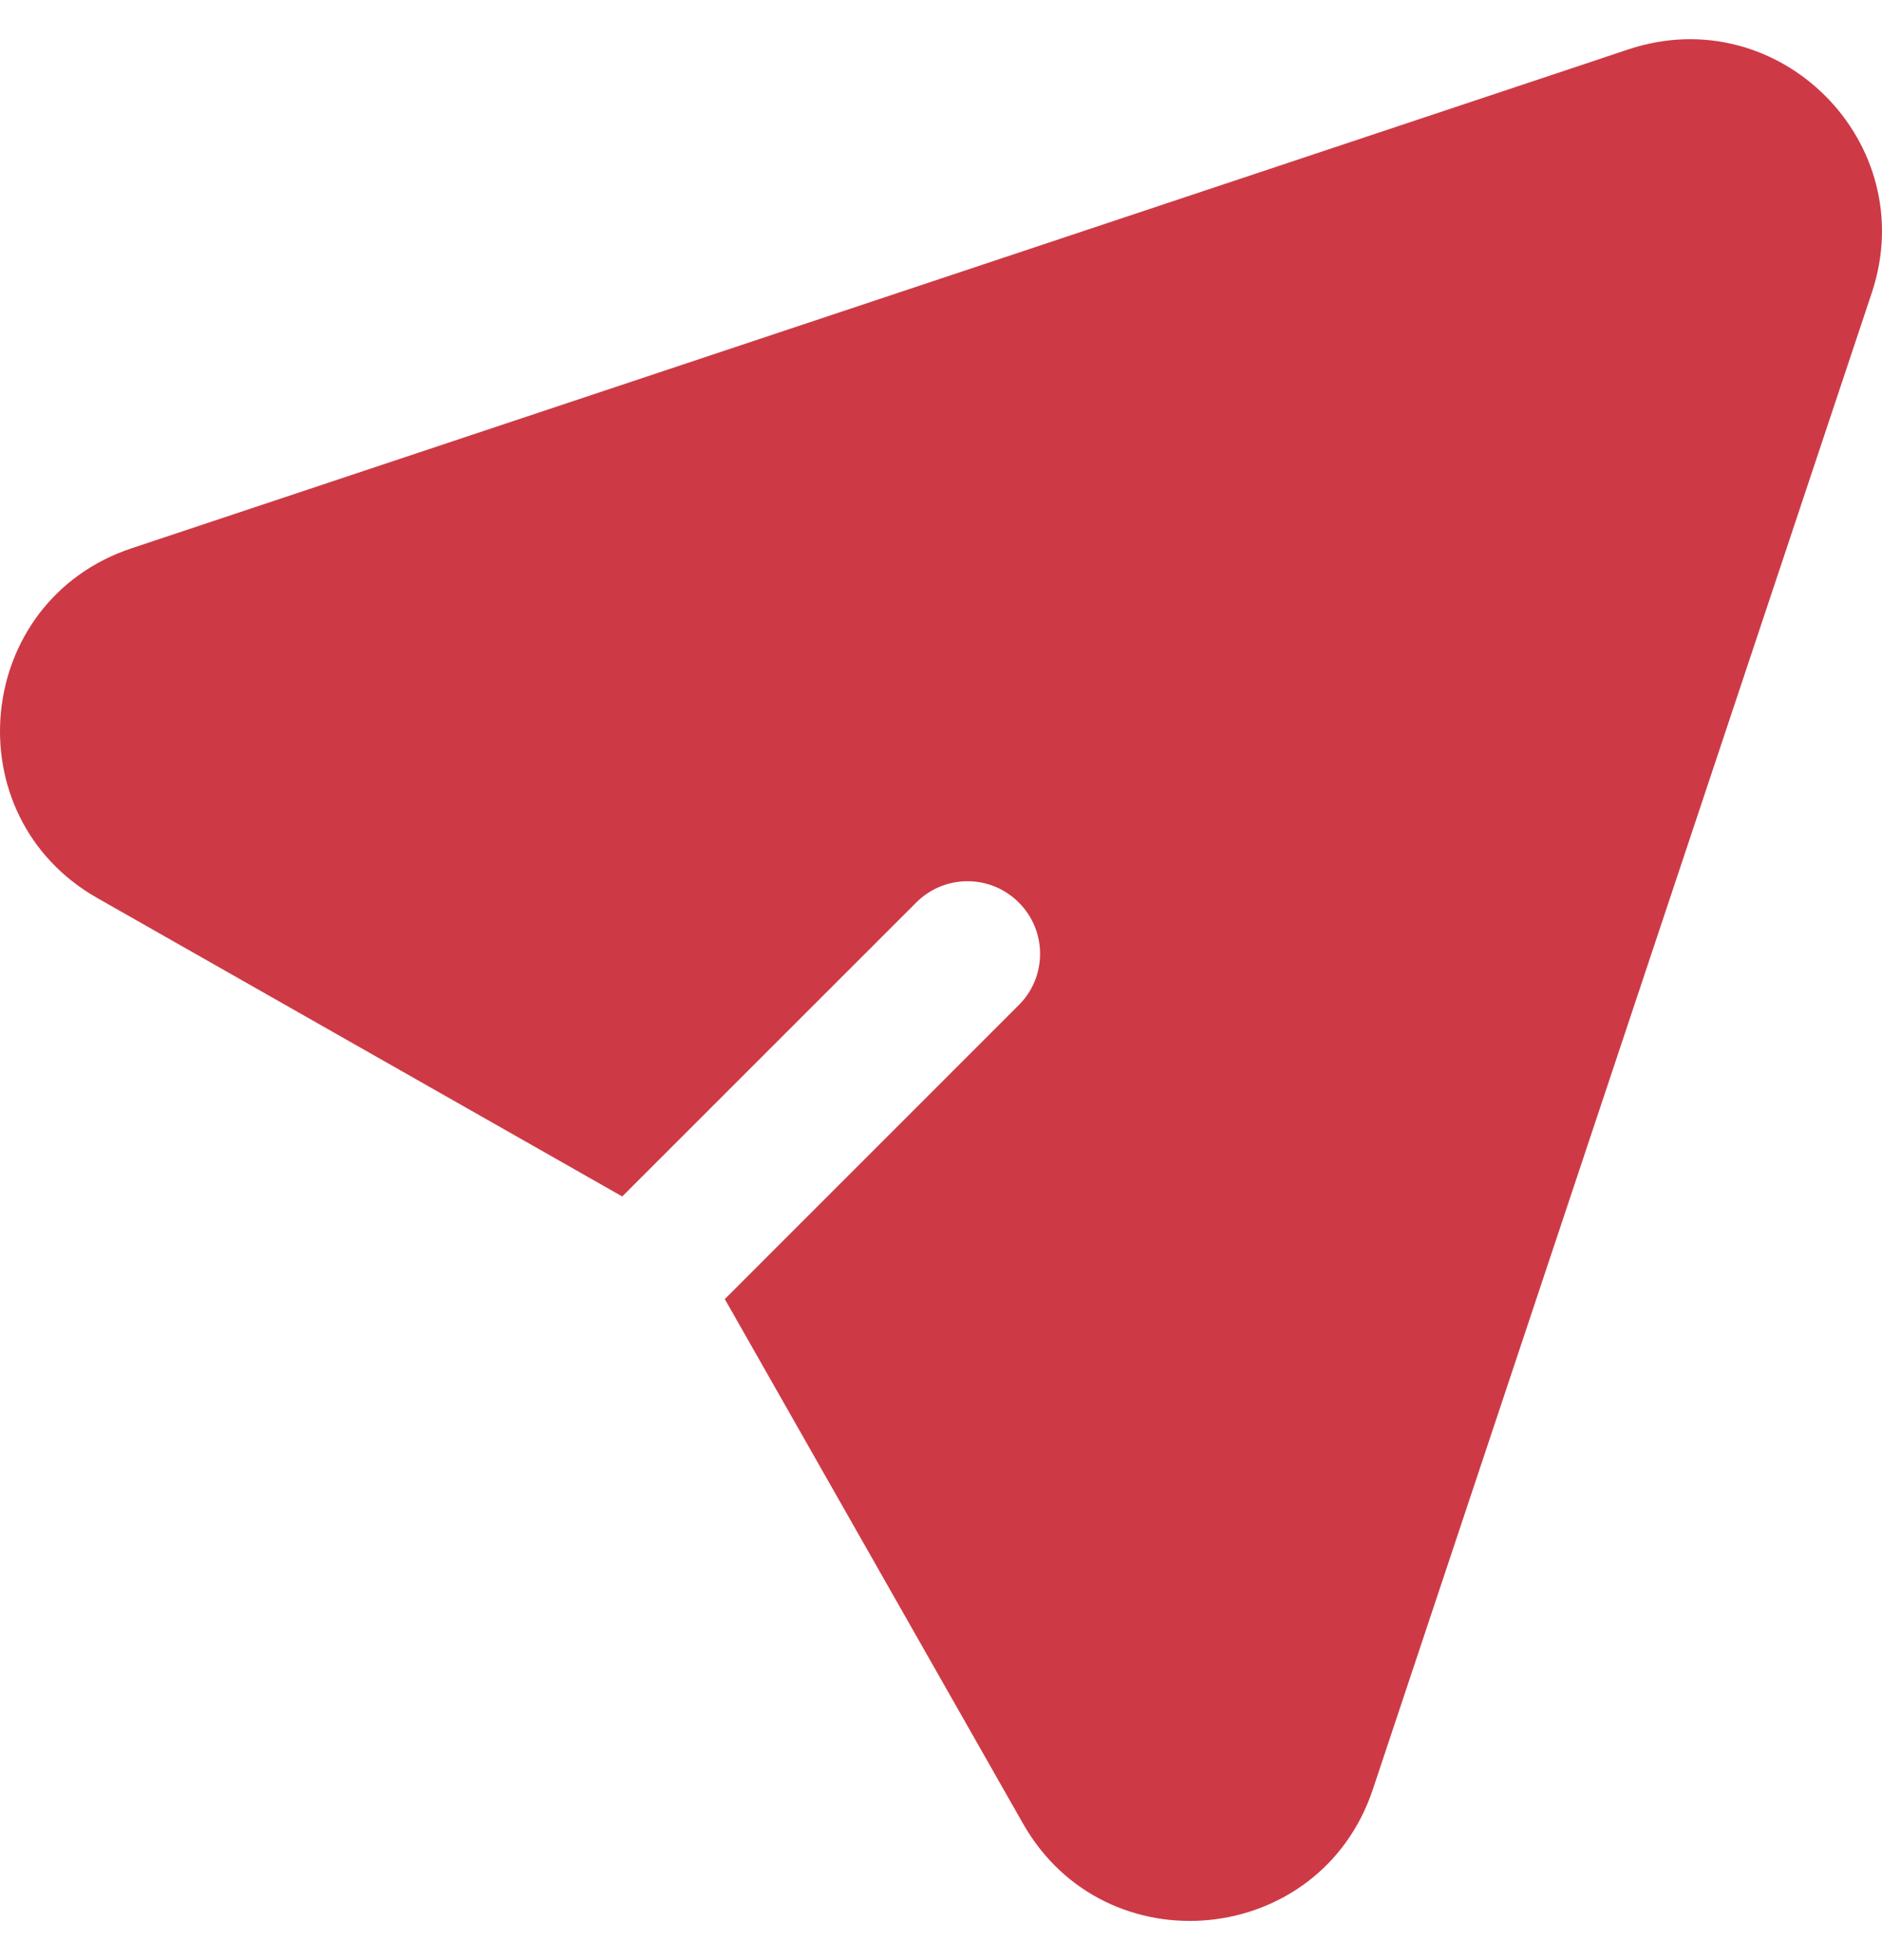 <svg width="24" height="25" viewBox="0 0 24 25" fill="none" xmlns="http://www.w3.org/2000/svg">
<path fill-rule="evenodd" clip-rule="evenodd" d="M20.766 0.63C22.684 -0.009 24.509 1.816 23.87 3.734L17.507 22.822C16.836 24.836 14.096 25.105 13.046 23.259L9.243 16.569L12.992 12.819C13.354 12.458 13.354 11.872 12.992 11.511C12.631 11.149 12.045 11.149 11.684 11.511L7.935 15.26L1.241 11.454C-0.605 10.404 -0.336 7.664 1.678 6.993L20.766 0.63Z" fill="#CD3A45"/>
</svg>
